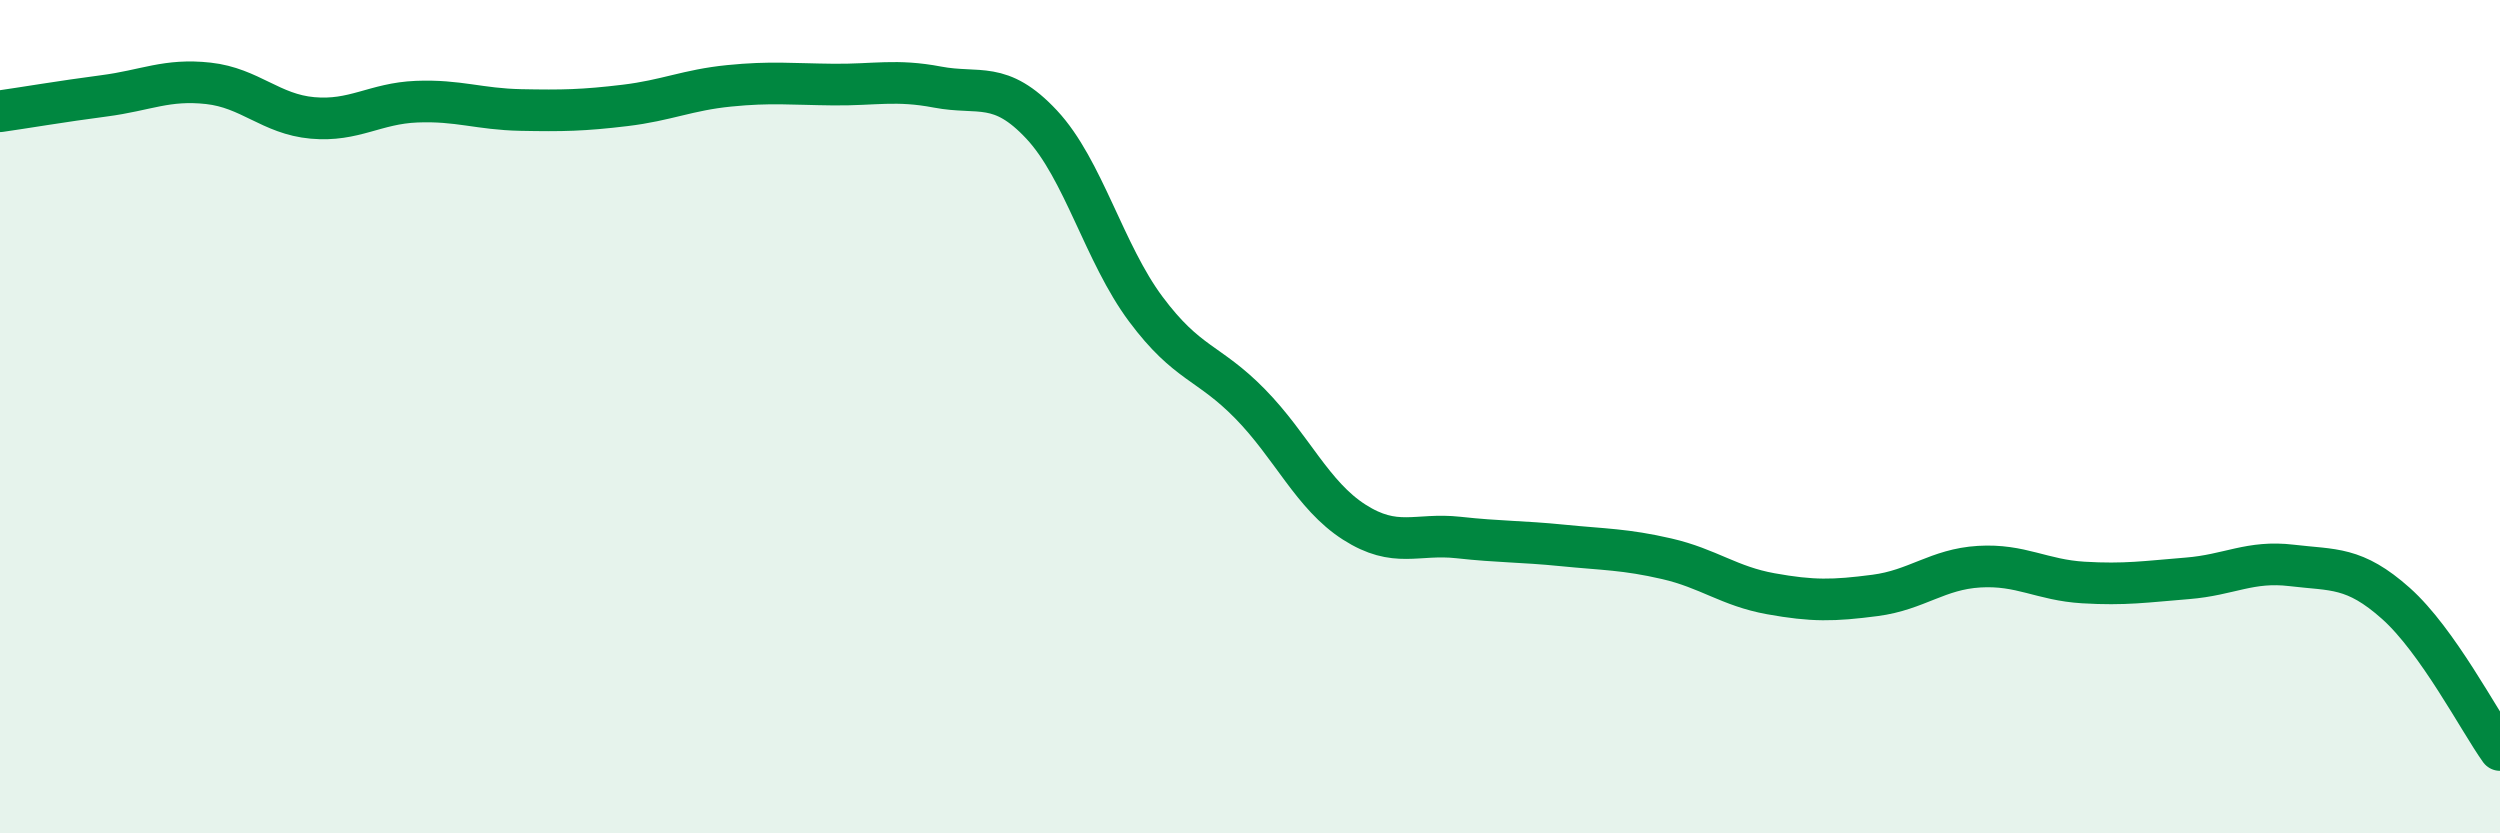 
    <svg width="60" height="20" viewBox="0 0 60 20" xmlns="http://www.w3.org/2000/svg">
      <path
        d="M 0,2.67 C 0.5,2.6 1.5,2.43 2.5,2.3 C 3.5,2.17 4,1.89 5,2 C 6,2.11 6.5,2.74 7.5,2.83 C 8.5,2.92 9,2.48 10,2.44 C 11,2.4 11.5,2.62 12.5,2.64 C 13.5,2.66 14,2.65 15,2.53 C 16,2.41 16.5,2.16 17.5,2.06 C 18.5,1.96 19,2.02 20,2.03 C 21,2.04 21.5,1.9 22.5,2.09 C 23.5,2.28 24,1.92 25,2.99 C 26,4.06 26.5,6.08 27.5,7.42 C 28.5,8.76 29,8.67 30,9.69 C 31,10.71 31.5,11.89 32.5,12.53 C 33.5,13.17 34,12.79 35,12.9 C 36,13.01 36.5,12.99 37.5,13.09 C 38.5,13.19 39,13.18 40,13.41 C 41,13.64 41.5,14.07 42.5,14.25 C 43.5,14.43 44,14.42 45,14.29 C 46,14.16 46.5,13.66 47.5,13.6 C 48.5,13.54 49,13.92 50,13.98 C 51,14.04 51.5,13.96 52.5,13.88 C 53.5,13.8 54,13.45 55,13.57 C 56,13.69 56.5,13.59 57.5,14.48 C 58.5,15.37 59.5,17.3 60,18L60 20L0 20Z"
        fill="#008740"
        opacity="0.1"
        stroke-linecap="round"
        stroke-linejoin="round"
      />
      <path
        d="M 0,2.67 C 0.5,2.6 1.5,2.43 2.5,2.3 C 3.5,2.17 4,1.89 5,2 C 6,2.11 6.5,2.74 7.5,2.83 C 8.5,2.92 9,2.48 10,2.44 C 11,2.4 11.5,2.62 12.5,2.64 C 13.5,2.66 14,2.65 15,2.53 C 16,2.41 16.5,2.16 17.5,2.06 C 18.5,1.96 19,2.02 20,2.03 C 21,2.04 21.5,1.9 22.5,2.09 C 23.5,2.28 24,1.92 25,2.99 C 26,4.06 26.5,6.08 27.5,7.42 C 28.5,8.76 29,8.67 30,9.69 C 31,10.71 31.5,11.89 32.5,12.53 C 33.5,13.17 34,12.79 35,12.9 C 36,13.01 36.5,12.99 37.5,13.09 C 38.5,13.19 39,13.18 40,13.41 C 41,13.64 41.5,14.07 42.5,14.25 C 43.5,14.43 44,14.42 45,14.29 C 46,14.16 46.5,13.66 47.5,13.6 C 48.5,13.54 49,13.92 50,13.98 C 51,14.04 51.5,13.96 52.5,13.88 C 53.5,13.8 54,13.45 55,13.57 C 56,13.69 56.5,13.59 57.5,14.48 C 58.5,15.37 59.5,17.3 60,18"
        stroke="#008740"
        stroke-width="1"
        fill="none"
        stroke-linecap="round"
        stroke-linejoin="round"
      />
    </svg>
  